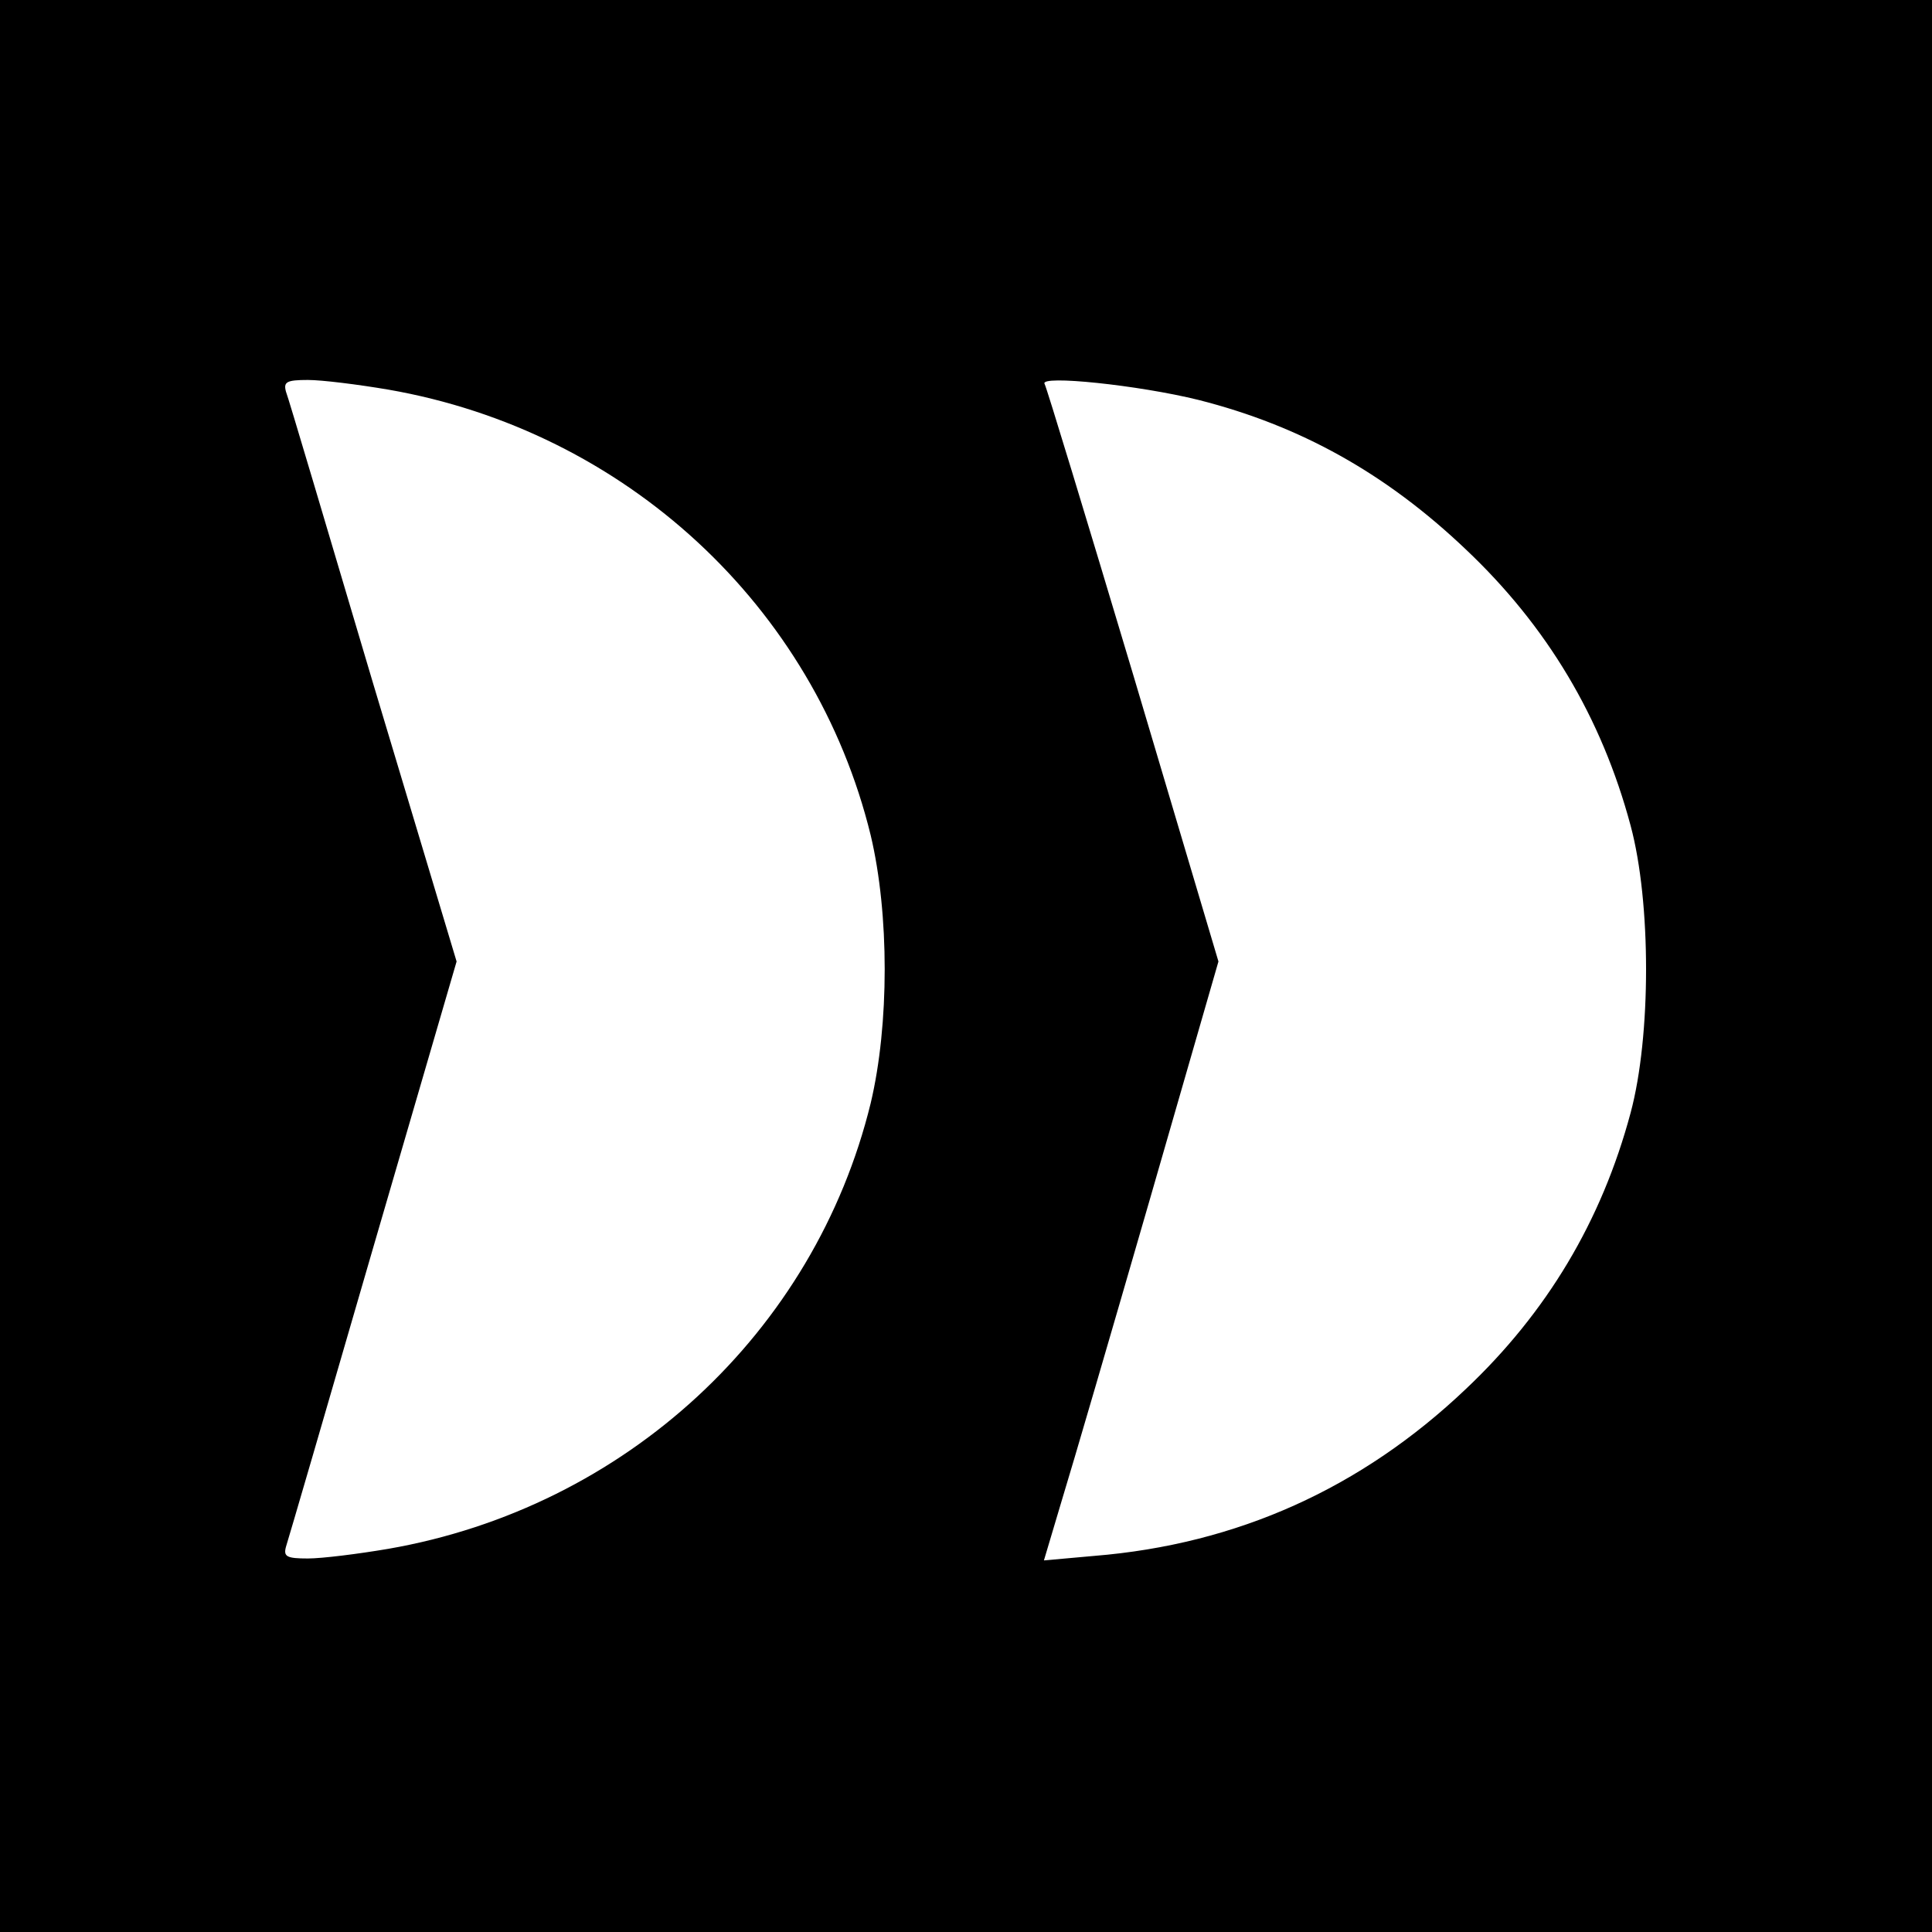 <?xml version="1.0" standalone="no"?>
<!DOCTYPE svg PUBLIC "-//W3C//DTD SVG 20010904//EN"
 "http://www.w3.org/TR/2001/REC-SVG-20010904/DTD/svg10.dtd">
<svg version="1.0" xmlns="http://www.w3.org/2000/svg"
 width="300pt" height="300pt" viewBox="0 0 300 300"
 preserveAspectRatio="xMidYMid meet">
<g transform="translate(0,300) scale(0.1,-0.1)"
fill="#000000" stroke="none">
<path d="M0 1500 l0 -1500 1500 0 1500 0 0 1500 0 1500 -1500 0 -1500 0 0
-1500z m603 895 c368 -64 662 -336 749 -692 29 -122 29 -294 0 -416 -87 -356
-381 -628 -749 -692 -47 -8 -103 -15 -125 -15 -33 0 -38 3 -34 18 3 9 64 218
135 463 l130 446 -130 433 c-71 239 -131 442 -135 452 -4 15 1 18 34 18 22 0
78 -7 125 -15z m1258 -16 c158 -40 291 -114 415 -232 126 -119 211 -261 256
-429 32 -119 32 -327 0 -446 -45 -168 -130 -310 -256 -429 -162 -154 -355
-241 -577 -259 l-78 -7 28 94 c16 52 77 261 136 465 l107 371 -132 444 c-73
244 -135 448 -138 453 -8 14 146 -2 239 -25z"/>
</g>
</svg>
